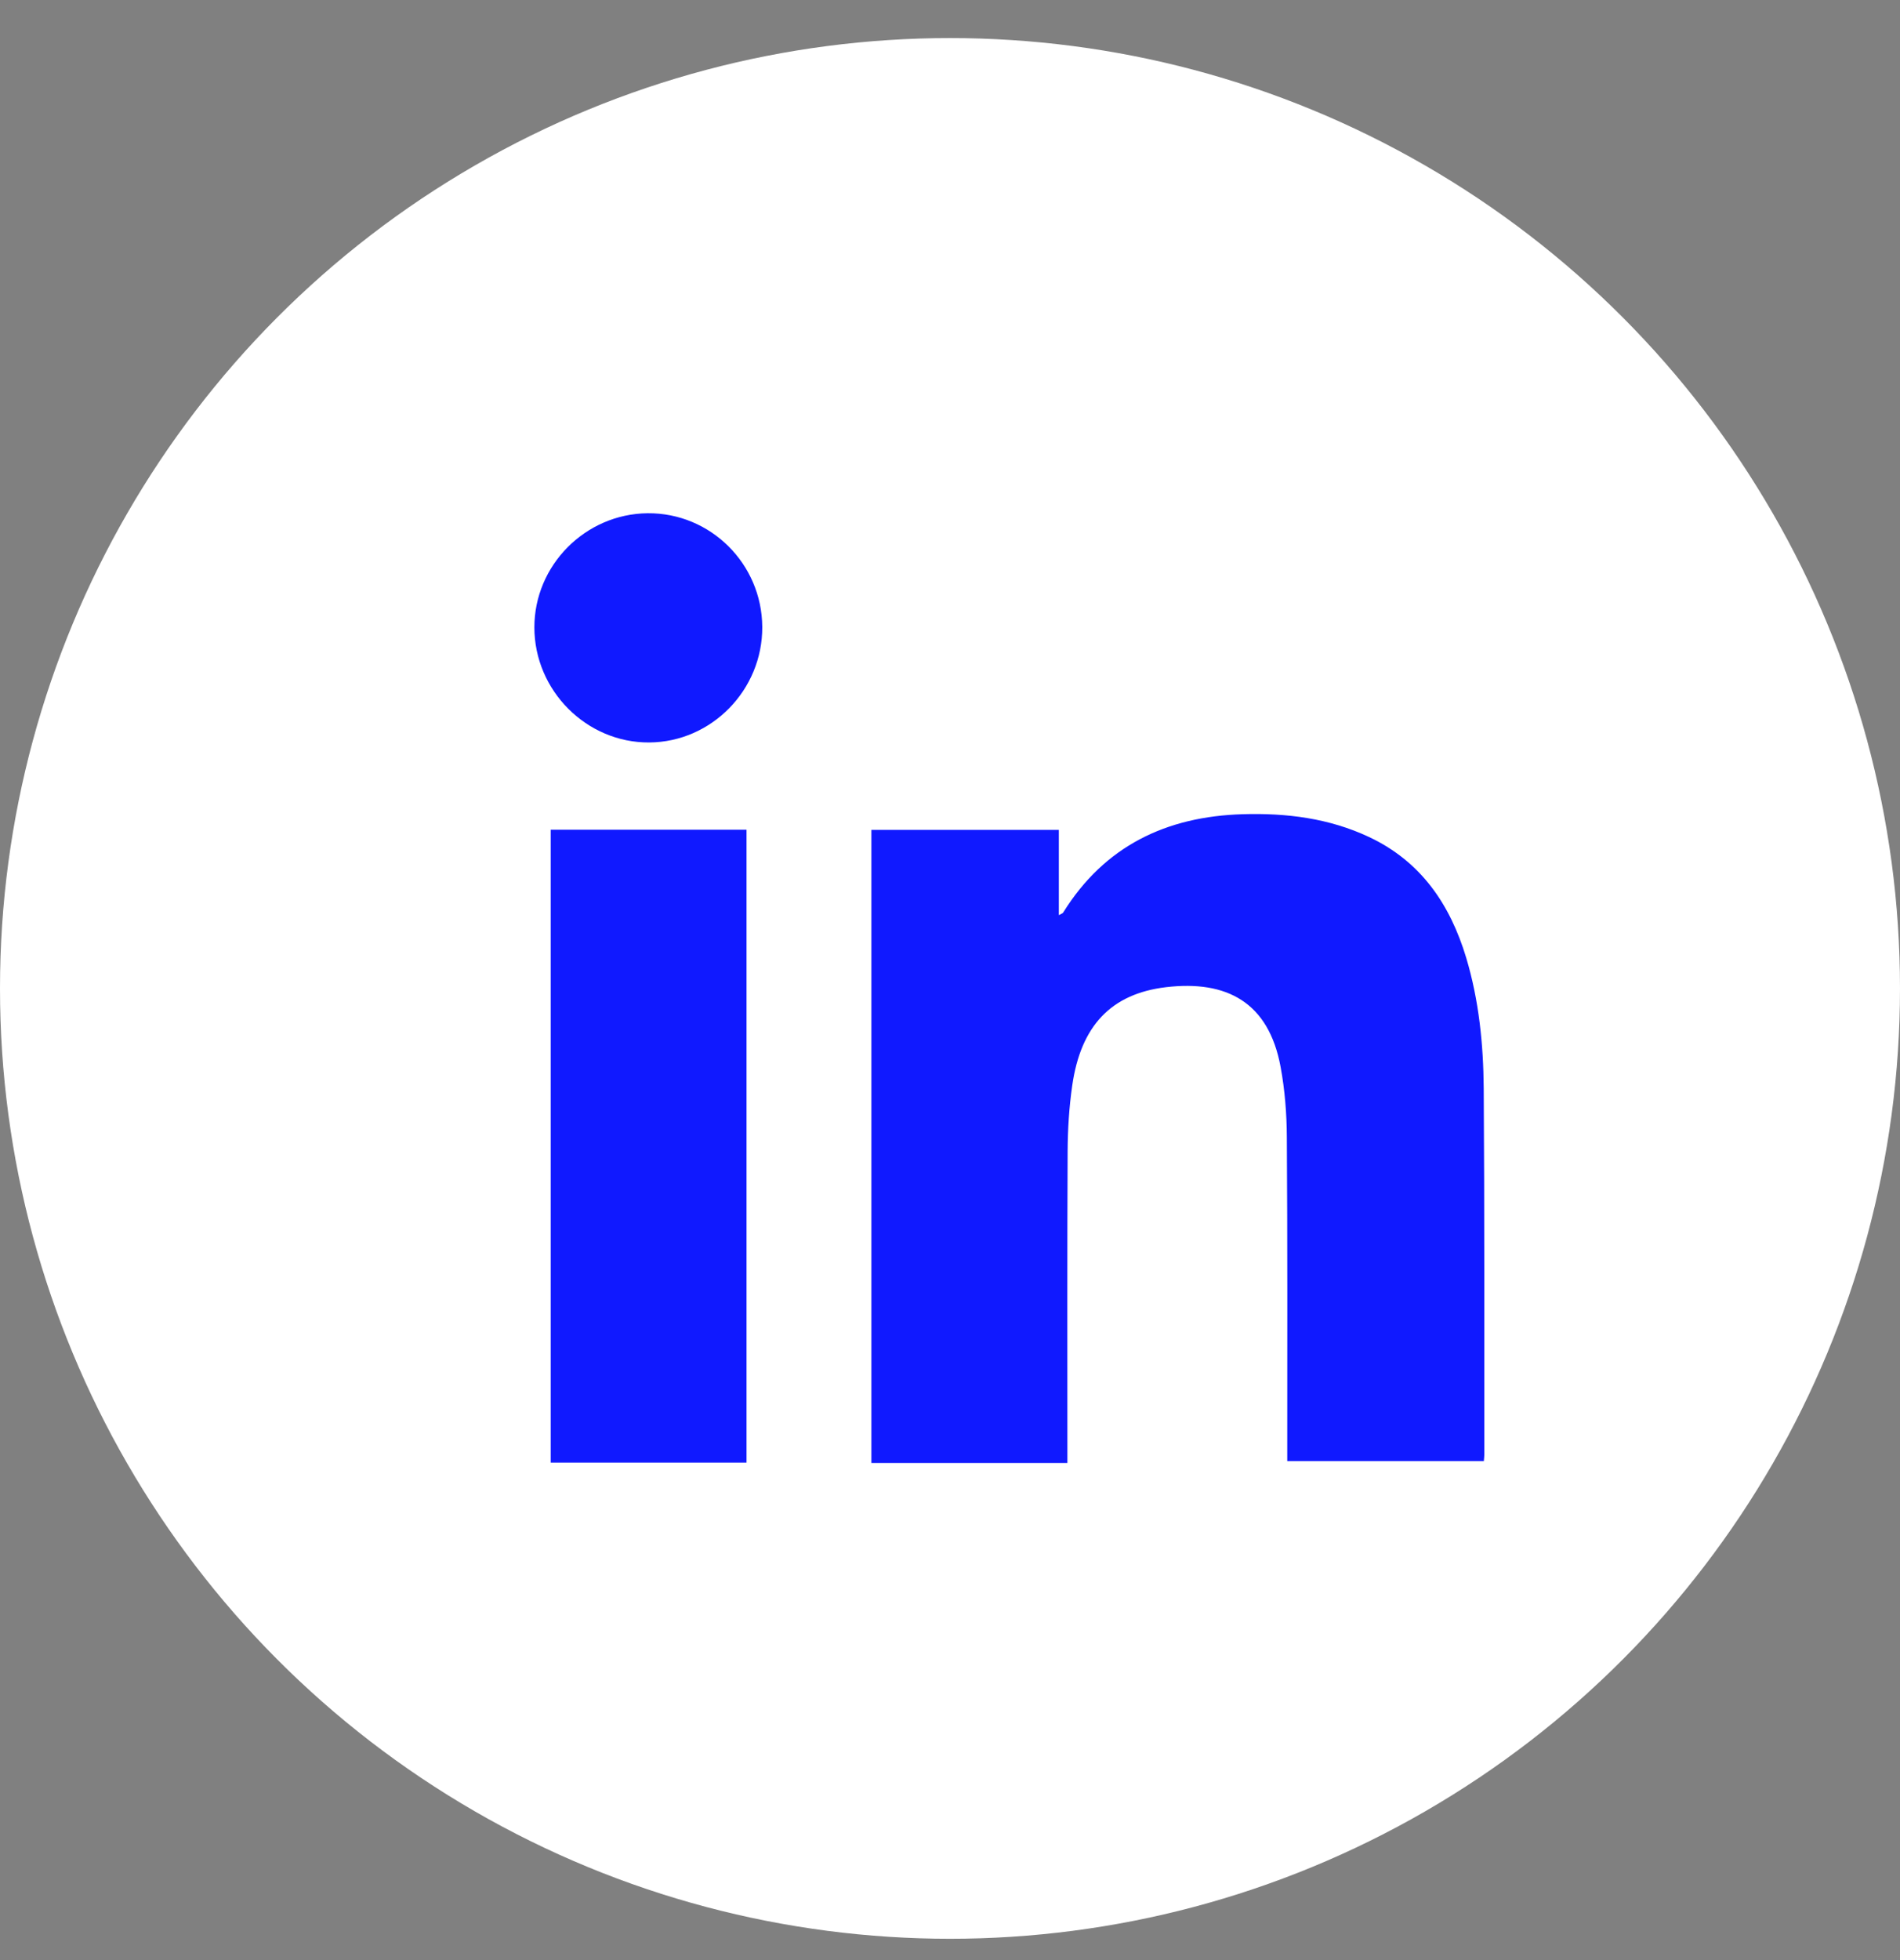<svg width="32" height="33" viewBox="0 0 32 33" fill="none" xmlns="http://www.w3.org/2000/svg">
<rect x="0" y="0" width="32" height="33" fill="#808080" stroke="none"/>
<circle cx="16" cy="16.641" r="16" fill="white"/>
<path d="M17.977 24.631H14.676V13.972H17.833V15.407C17.877 15.382 17.898 15.378 17.905 15.365C18.602 14.243 19.643 13.746 20.93 13.708C21.666 13.686 22.385 13.775 23.06 14.093C23.934 14.505 24.423 15.227 24.694 16.125C24.909 16.842 24.983 17.581 24.989 18.323C25.003 20.379 24.997 22.435 24.999 24.492C24.999 24.523 24.994 24.554 24.991 24.599H21.68C21.68 24.527 21.68 24.452 21.68 24.377C21.68 22.633 21.685 20.89 21.673 19.145C21.671 18.751 21.64 18.351 21.568 17.963C21.367 16.871 20.657 16.5 19.639 16.62C18.713 16.73 18.203 17.272 18.059 18.274C18.006 18.64 17.983 19.012 17.981 19.382C17.973 21.047 17.977 22.713 17.977 24.379C17.977 24.457 17.977 24.534 17.977 24.632L17.977 24.631Z" fill="#1019FF"/>
<path d="M9.275 13.969H12.573V24.624H9.275V13.969Z" fill="#1019FF"/>
<path d="M12.838 10.555C12.844 11.615 11.984 12.494 10.934 12.5C9.879 12.507 9 11.626 9 10.562C9 9.516 9.859 8.651 10.908 8.641C11.965 8.632 12.832 9.491 12.838 10.555Z" fill="#1019FF"/>
</svg>
